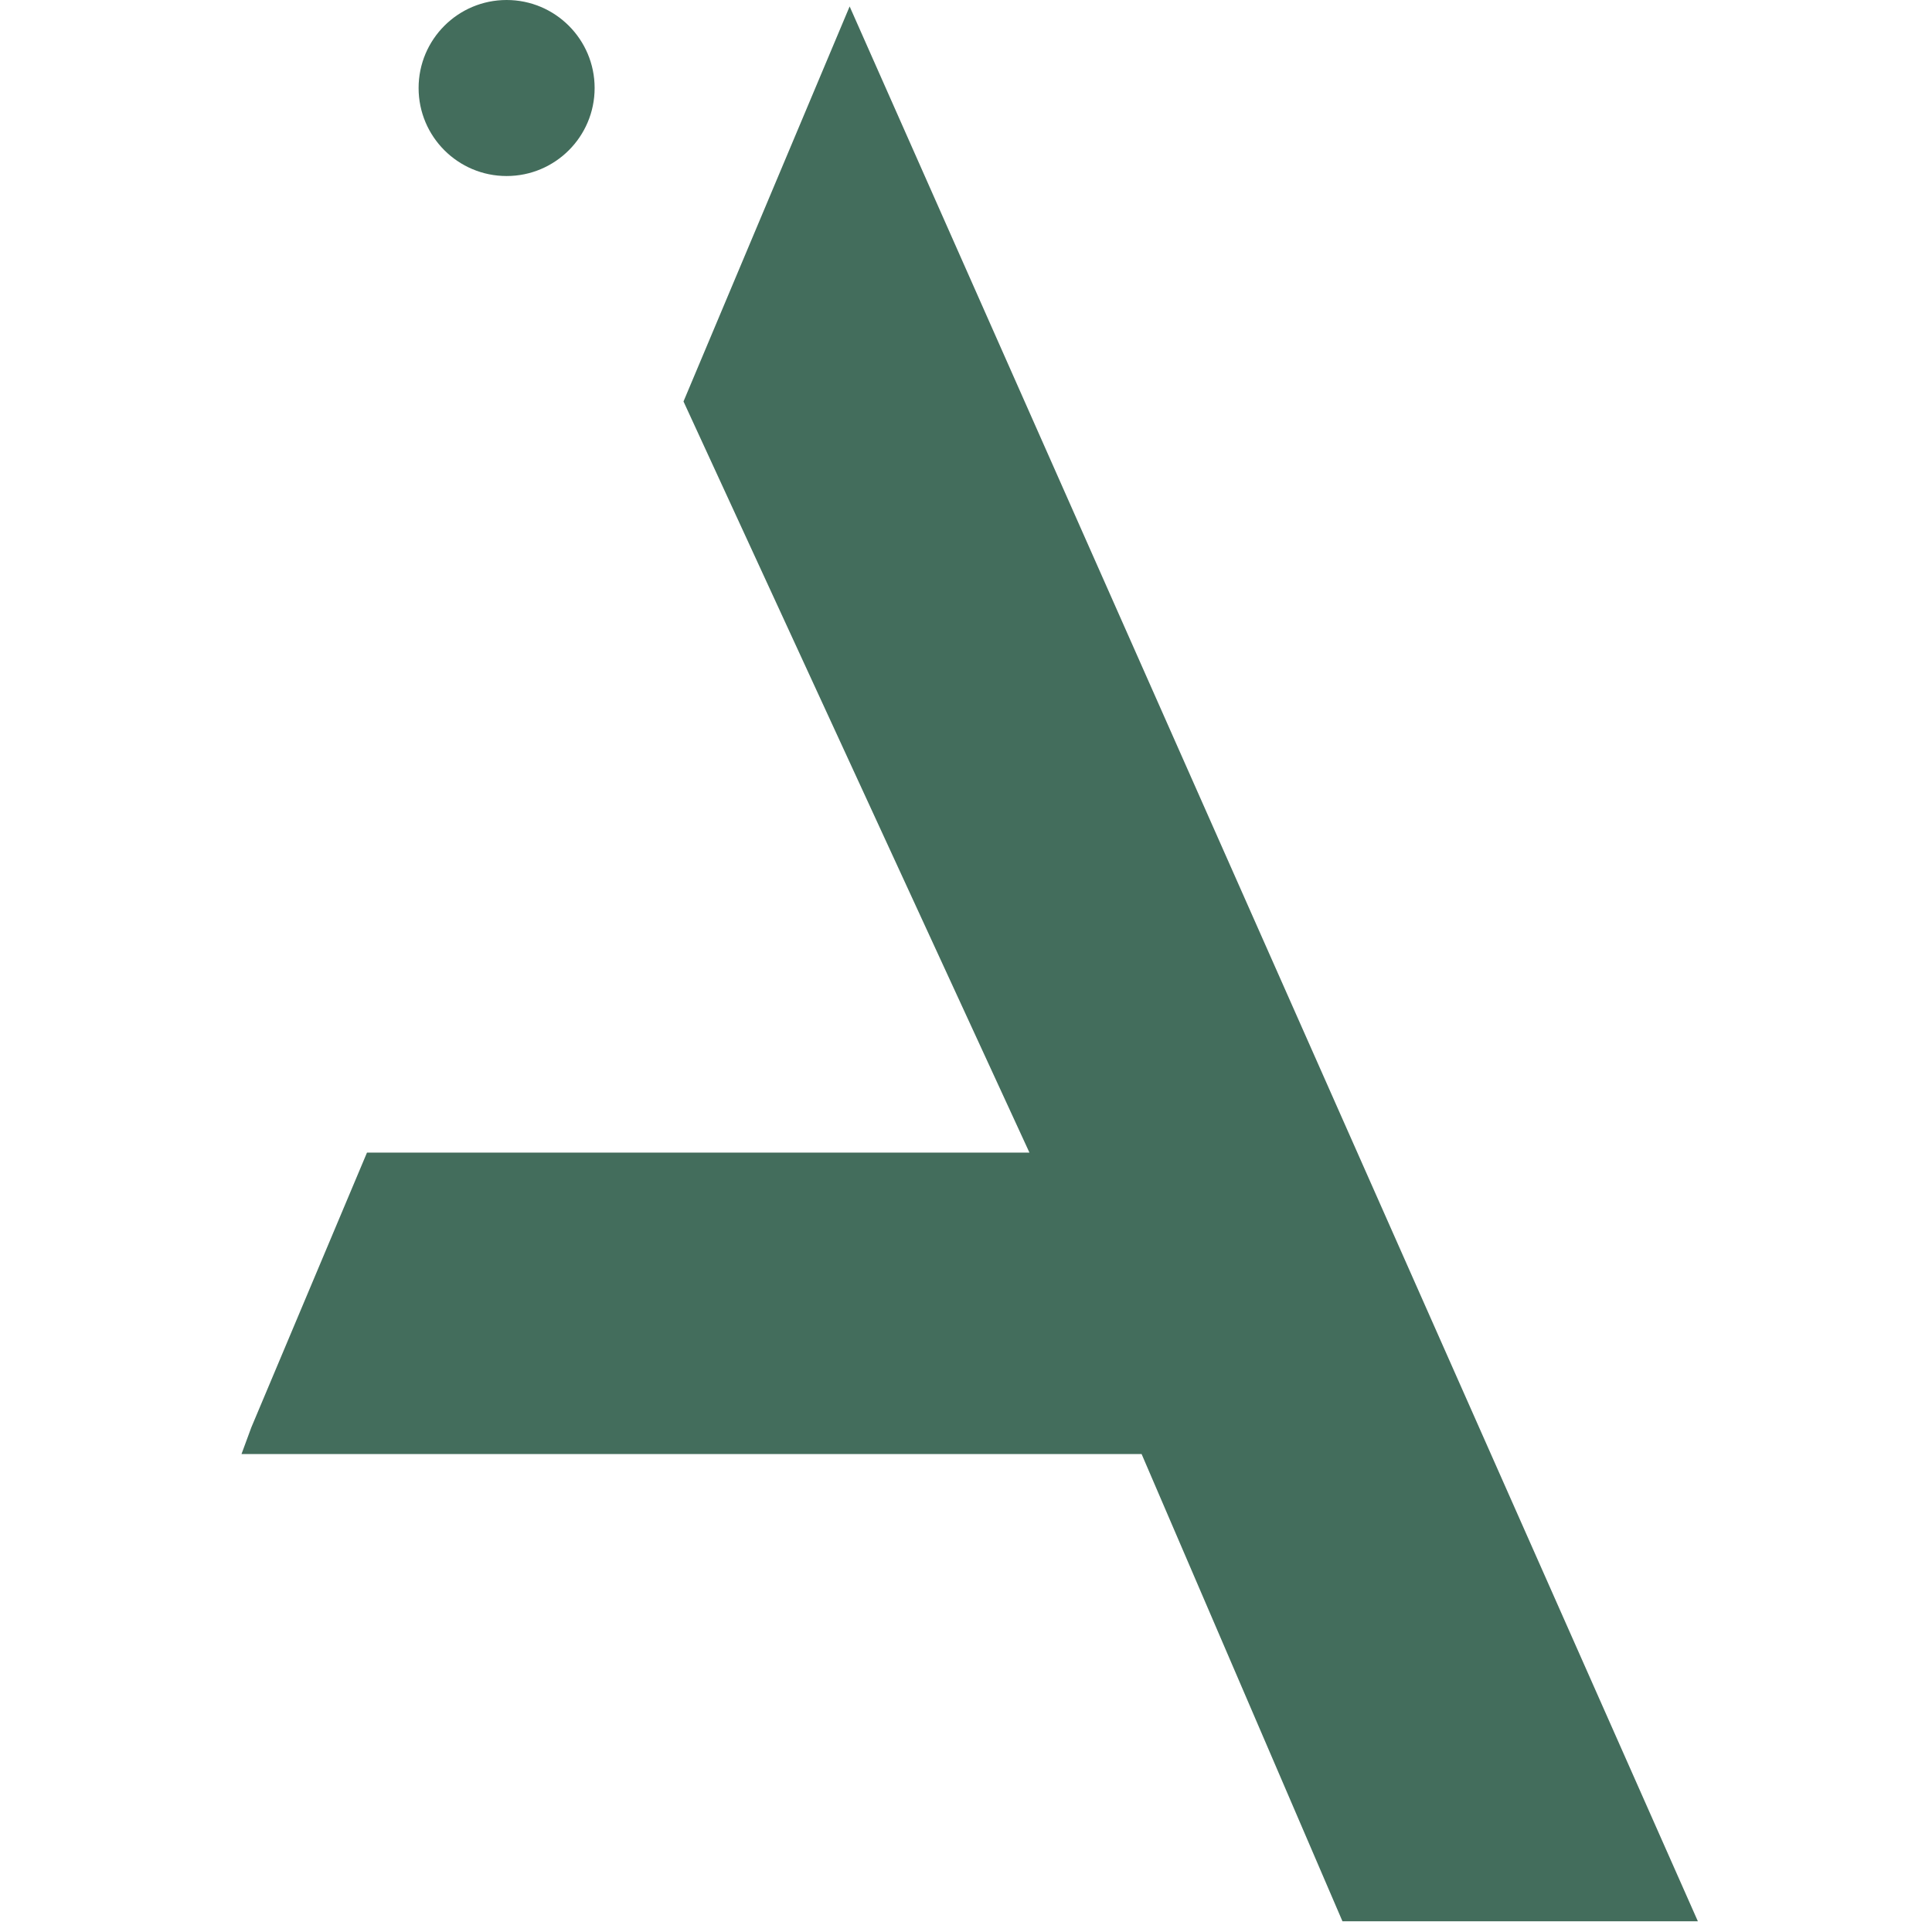 <?xml version="1.0"?>
<svg width="144" height="144" xmlns="http://www.w3.org/2000/svg" xmlns:svg="http://www.w3.org/2000/svg" data-name="Calque 1">
 <defs>
  <style>.cls-1{fill:#436d5c;}</style>
 </defs>
 <title>artemis-logo-green</title>
 <g class="layer">
  <title>Layer 1</title>
  <polygon class="cls-1" id="svg_1" points="126.55,143.202 100.059,143.202 85.089,108.377 18,108.377 18.732,106.391 27.353,85.909 76.729,85.909 50.944,29.923 63.327,0.48 126.55,143.202 "/>
  <circle class="cls-1" cx="37.76" cy="6.56" id="svg_2" r="6.56"/>
 </g>
</svg>